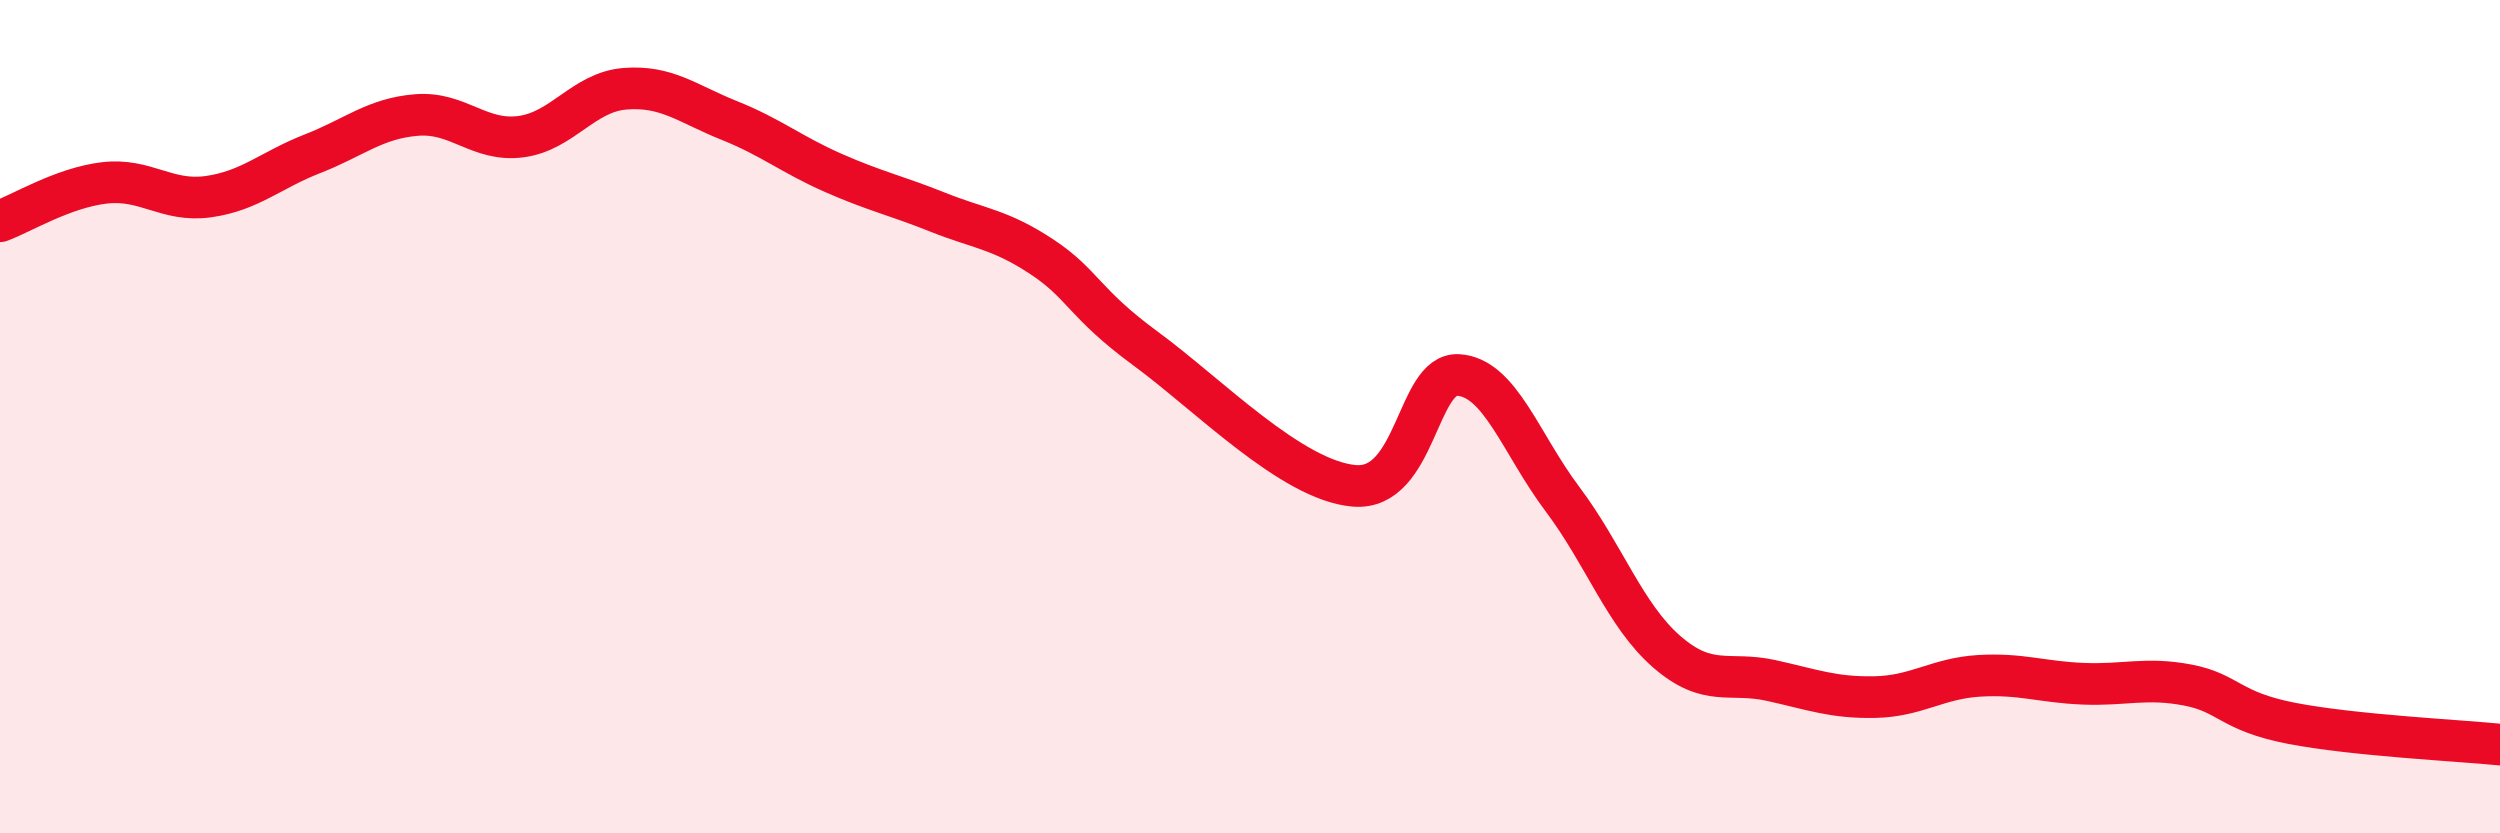 
    <svg width="60" height="20" viewBox="0 0 60 20" xmlns="http://www.w3.org/2000/svg">
      <path
        d="M 0,5.31 C 0.5,5.13 1.5,4.51 2.5,4.39 C 3.5,4.27 4,4.86 5,4.72 C 6,4.58 6.5,4.08 7.5,3.69 C 8.5,3.3 9,2.84 10,2.76 C 11,2.68 11.5,3.41 12.5,3.28 C 13.5,3.15 14,2.21 15,2.13 C 16,2.05 16.5,2.49 17.5,2.89 C 18.5,3.29 19,3.71 20,4.15 C 21,4.59 21.5,4.69 22.5,5.09 C 23.5,5.49 24,5.5 25,6.16 C 26,6.82 26,7.27 27.5,8.37 C 29,9.47 31,11.53 32.5,11.66 C 34,11.79 34,8.94 35,9 C 36,9.06 36.5,10.65 37.5,11.98 C 38.5,13.31 39,14.77 40,15.64 C 41,16.51 41.5,16.11 42.5,16.33 C 43.5,16.55 44,16.75 45,16.73 C 46,16.71 46.5,16.28 47.5,16.22 C 48.5,16.16 49,16.37 50,16.41 C 51,16.45 51.5,16.25 52.5,16.44 C 53.5,16.63 53.5,17.07 55,17.36 C 56.5,17.65 59,17.77 60,17.87L60 20L0 20Z"
        fill="#EB0A25"
        opacity="0.1"
        stroke-linecap="round"
        stroke-linejoin="round"
      />
      <path
        d="M 0,5.31 C 0.5,5.13 1.5,4.51 2.5,4.39 C 3.5,4.27 4,4.86 5,4.72 C 6,4.58 6.5,4.08 7.5,3.69 C 8.5,3.3 9,2.84 10,2.76 C 11,2.68 11.5,3.41 12.5,3.28 C 13.5,3.15 14,2.21 15,2.13 C 16,2.05 16.5,2.49 17.5,2.89 C 18.5,3.29 19,3.71 20,4.15 C 21,4.59 21.5,4.69 22.5,5.09 C 23.5,5.49 24,5.5 25,6.16 C 26,6.82 26,7.27 27.5,8.37 C 29,9.47 31,11.53 32.5,11.66 C 34,11.79 34,8.94 35,9 C 36,9.06 36.5,10.65 37.5,11.98 C 38.5,13.31 39,14.77 40,15.64 C 41,16.51 41.5,16.11 42.5,16.33 C 43.5,16.55 44,16.75 45,16.73 C 46,16.71 46.5,16.28 47.5,16.22 C 48.5,16.16 49,16.37 50,16.41 C 51,16.45 51.5,16.25 52.5,16.44 C 53.5,16.63 53.5,17.07 55,17.36 C 56.5,17.65 59,17.77 60,17.87"
        stroke="#EB0A25"
        stroke-width="1"
        fill="none"
        stroke-linecap="round"
        stroke-linejoin="round"
      />
    </svg>
  